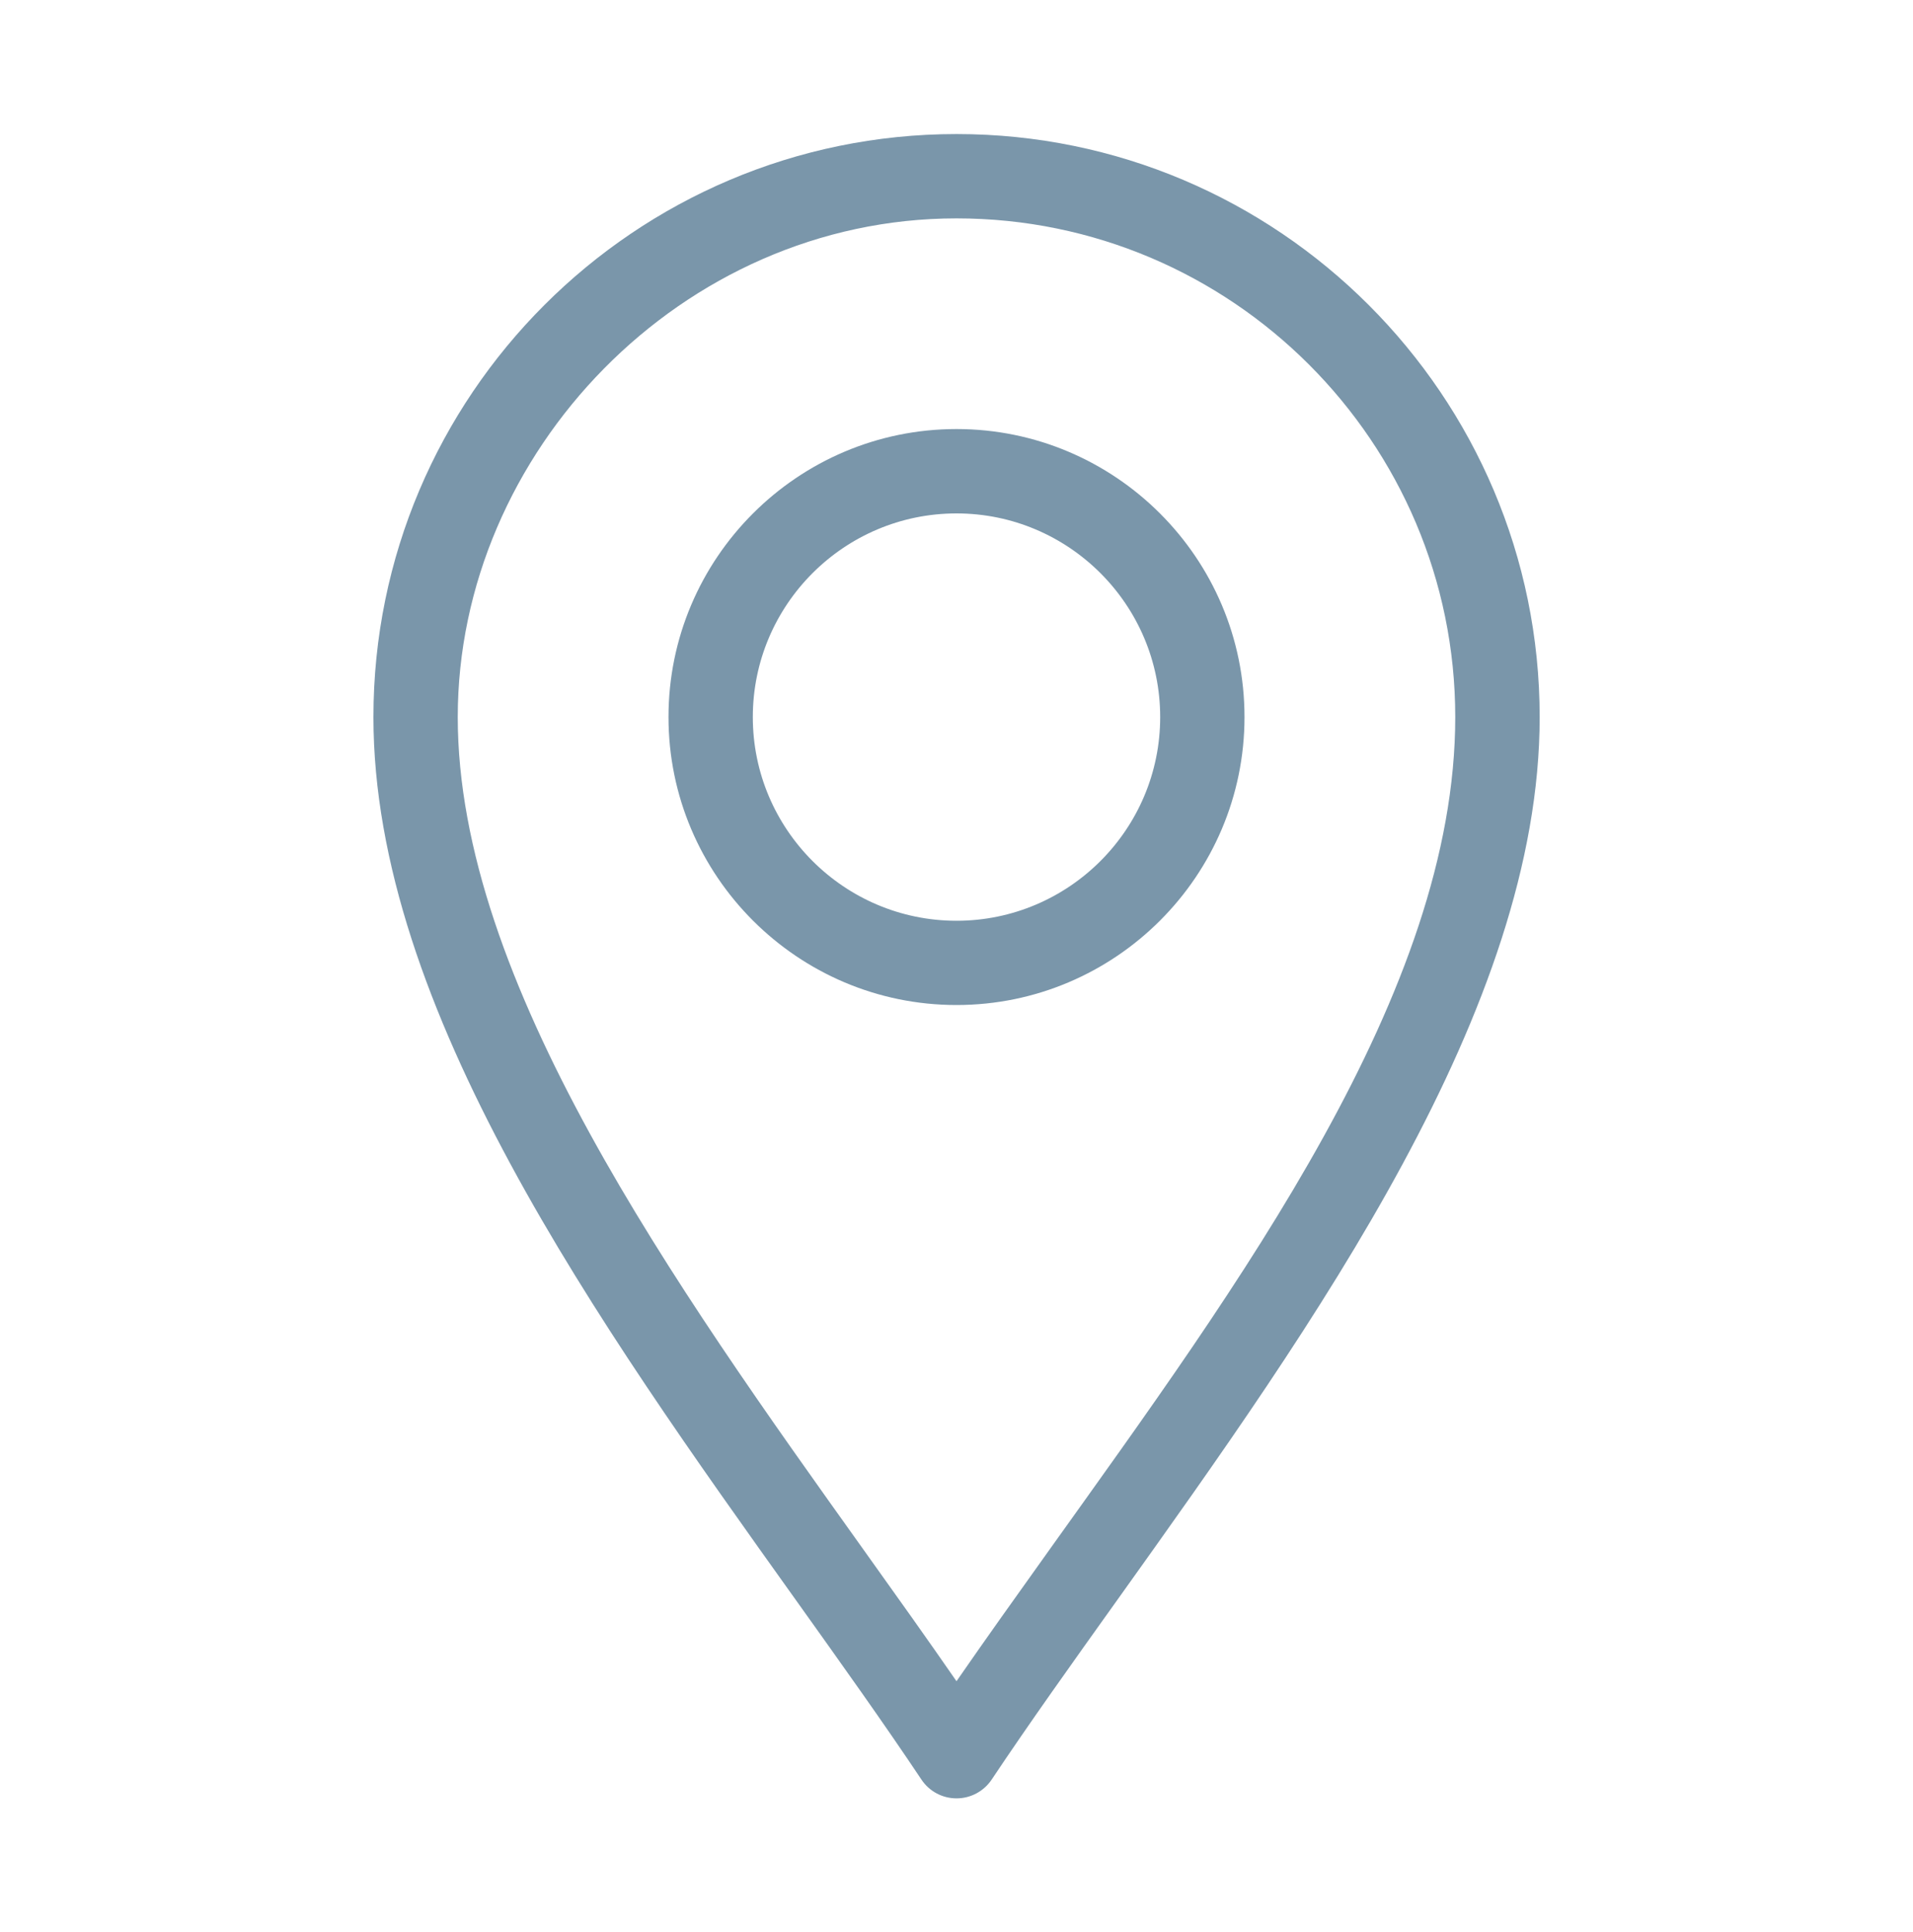 <?xml version="1.0" encoding="UTF-8"?>
<svg id="location" xmlns="http://www.w3.org/2000/svg" viewBox="0 0 363 366.7">
  <defs>
    <style>
      .cls-1 {
        fill: #7a96aa;
        stroke-width: 0px;
      }
    </style>
  </defs>
  <path class="cls-1" d="m181.5,81.42c-30.14,0-54.65,24.52-54.65,54.65s24.52,54.65,54.65,54.65,54.65-24.52,54.65-54.65-24.52-54.65-54.65-54.65Zm0,93.31c-21.31,0-38.65-17.34-38.65-38.65s17.34-38.65,38.65-38.65,38.65,17.34,38.65,38.65-17.34,38.65-38.65,38.65Z"/>
  <path class="cls-1" d="m181.5,25.44c-61.01,0-110.64,49.63-110.64,110.64,0,55.3,42.56,114.91,80.12,167.5,8.61,12.06,16.75,23.46,23.87,34.13,1.48,2.23,3.98,3.56,6.66,3.56s5.17-1.34,6.66-3.56c7.12-10.67,15.25-22.07,23.87-34.13,37.55-52.59,80.12-112.2,80.12-167.5,0-61.01-49.63-110.64-110.64-110.64Zm17.5,268.84c-6.13,8.58-12.02,16.83-17.5,24.76-5.48-7.93-11.37-16.18-17.5-24.76-36.16-50.64-77.14-108.03-77.14-158.2s42.45-94.64,94.64-94.64,94.64,42.45,94.64,94.64-40.98,107.56-77.14,158.2Z"/>
</svg>